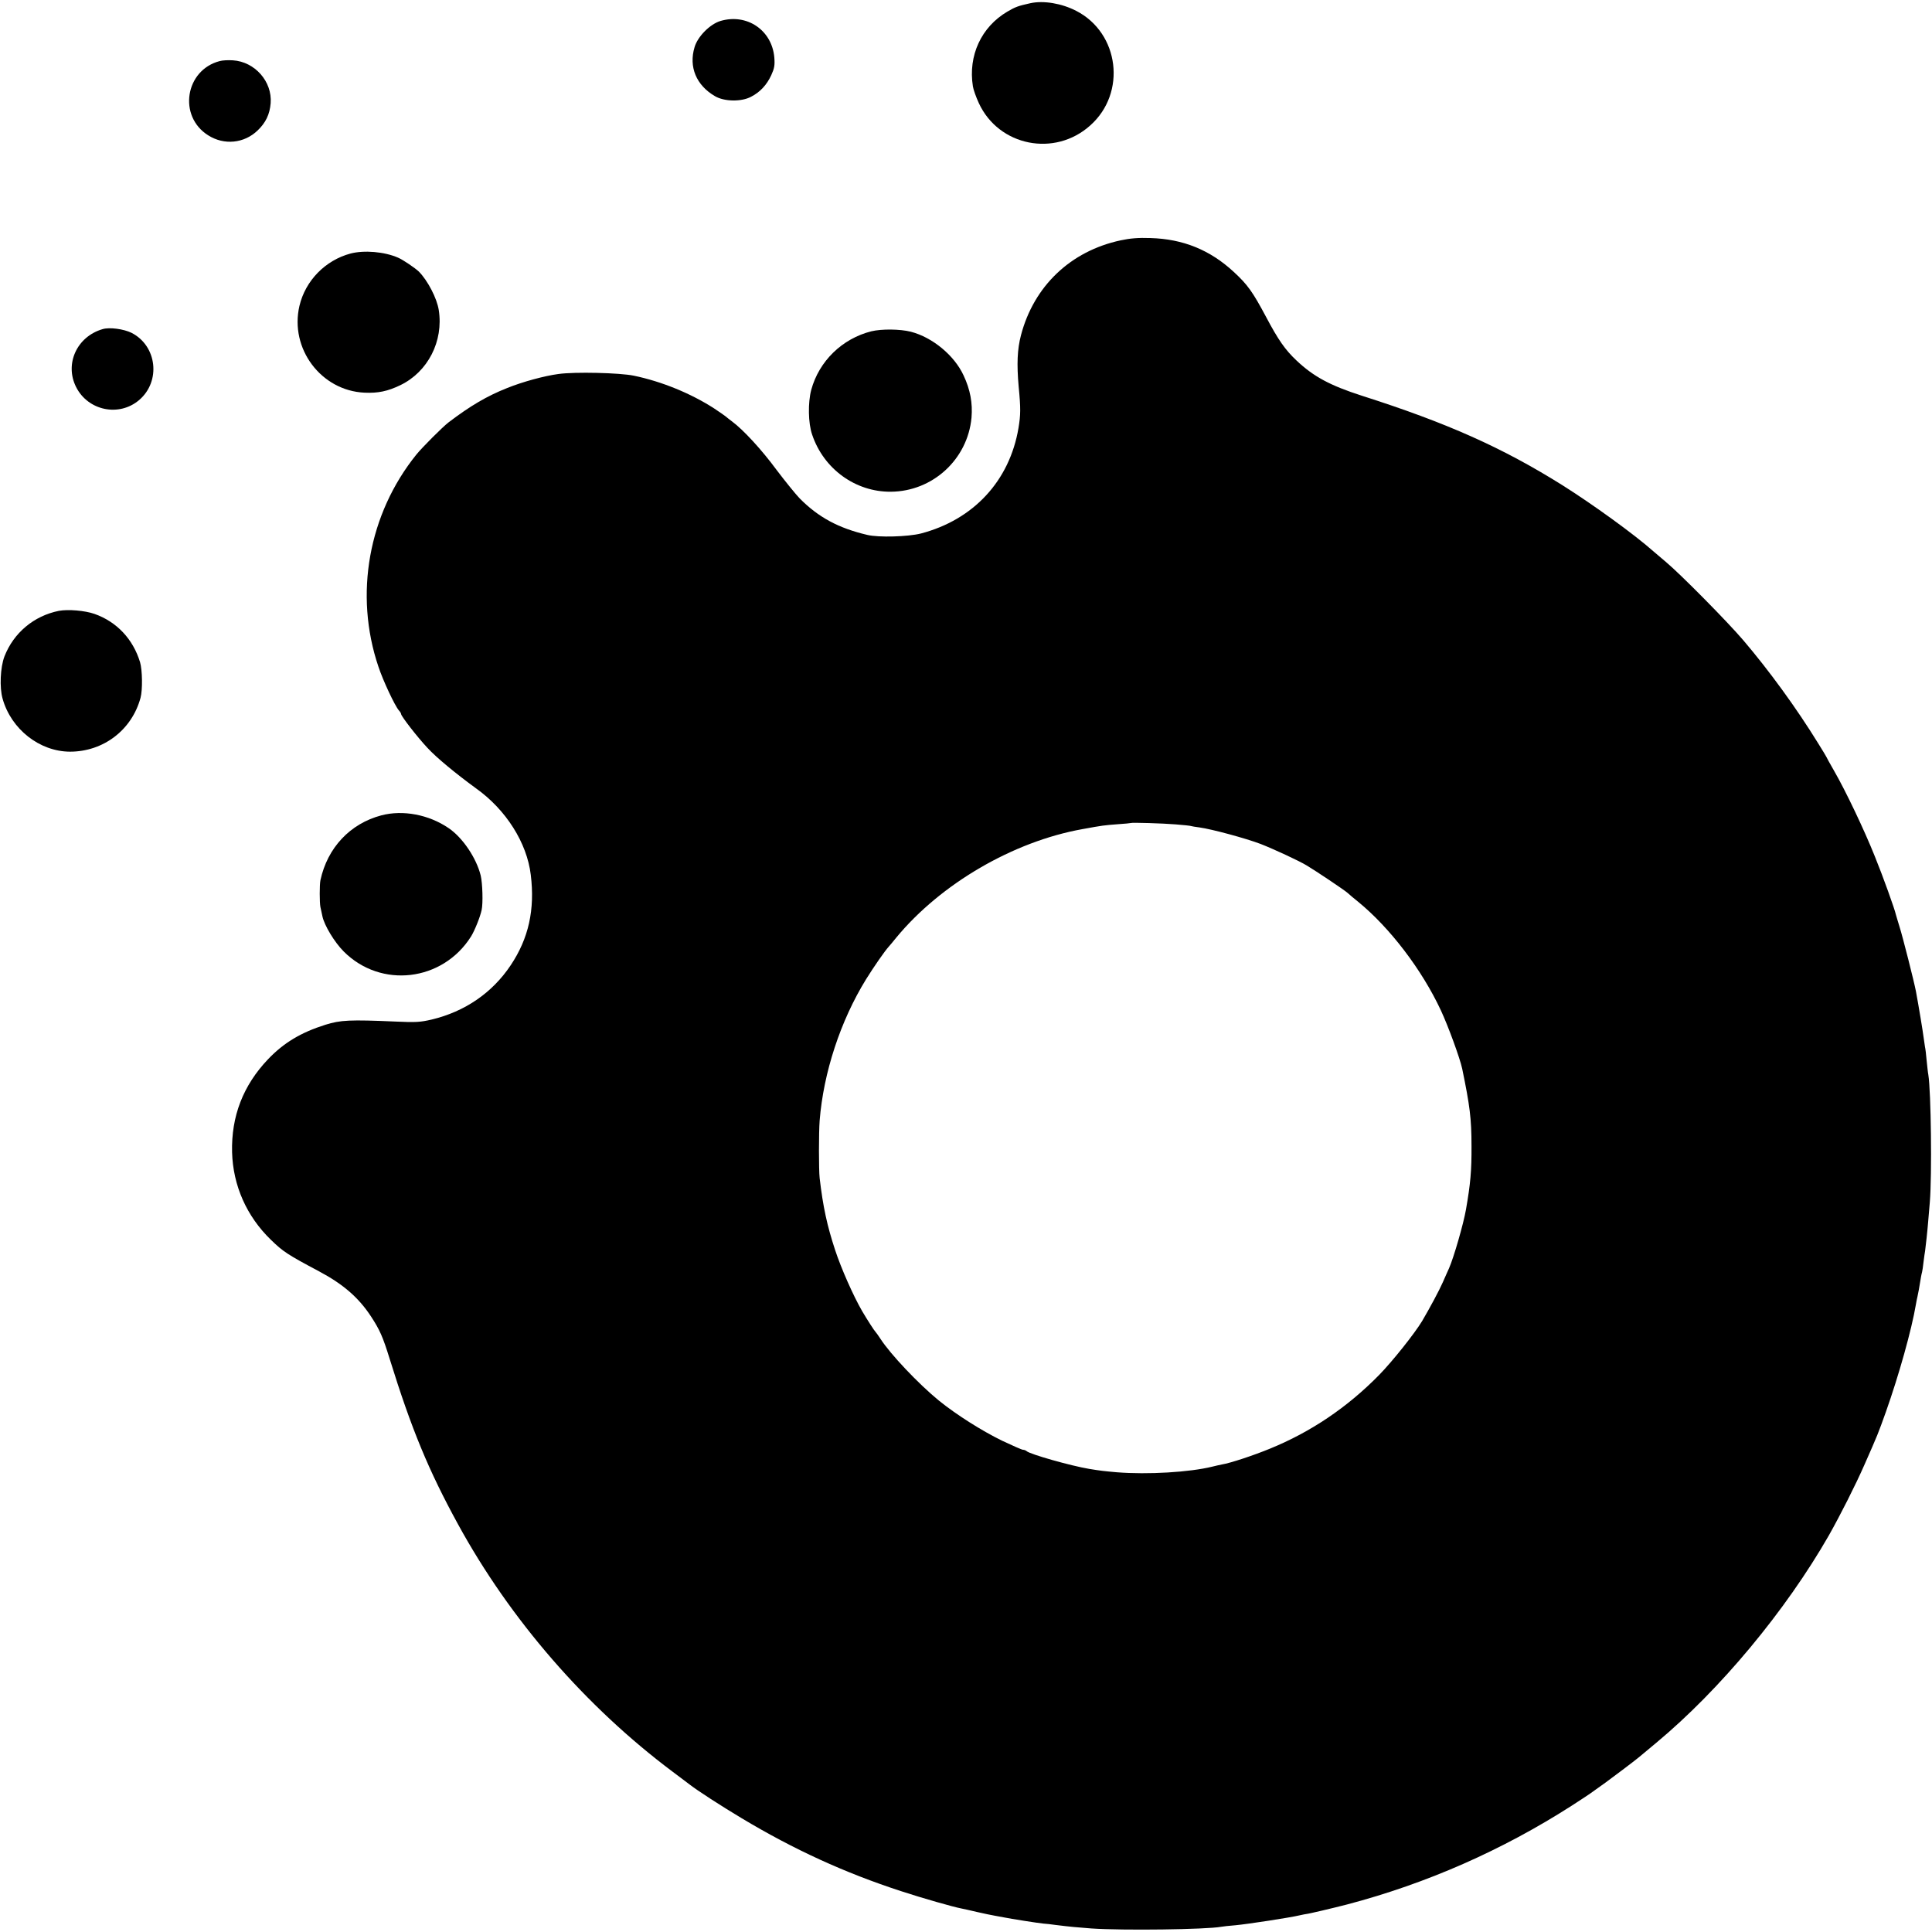 <?xml version="1.0" standalone="no"?>
<!DOCTYPE svg PUBLIC "-//W3C//DTD SVG 20010904//EN"
 "http://www.w3.org/TR/2001/REC-SVG-20010904/DTD/svg10.dtd">
<svg version="1.0" xmlns="http://www.w3.org/2000/svg"
 width="1262pt" height="1262pt" viewBox="0 0 1262 1262"
 preserveAspectRatio="xMidYMid meet">
<g transform="translate(0,1262) scale(0.1,-0.1)"
fill="#000000" stroke="none">
<path d="M6730 12599 c-81 -18 -97 -24 -150 -55 -170 -100 -257 -287 -225
-488 3 -21 21 -71 39 -110 130 -281 496 -354 728 -145 238 212 190 603 -92
748 -95 49 -213 69 -300 50z"/>
<path d="M4706 12483 c-69 -21 -149 -102 -169 -171 -39 -129 11 -249 133 -320
60 -36 173 -38 236 -4 59 30 103 78 132 141 20 44 24 64 20 115 -15 179 -179
290 -352 239z"/>
<path d="M1435 12221 c-226 -59 -273 -361 -75 -485 104 -66 235 -53 323 32 53
51 79 105 85 178 11 141 -103 271 -247 280 -31 2 -69 0 -86 -5z"/>
<path d="M7320 11050 c-327 -70 -567 -299 -651 -620 -24 -92 -28 -188 -15
-335 14 -144 13 -185 -1 -270 -58 -346 -294 -600 -638 -690 -84 -21 -276 -27
-350 -9 -187 44 -318 114 -441 238 -27 28 -95 112 -151 186 -98 133 -217 262
-291 317 -20 15 -39 30 -42 33 -3 3 -36 26 -75 52 -152 98 -342 176 -525 214
-92 19 -384 26 -492 11 -91 -12 -235 -51 -336 -92 -131 -52 -240 -116 -382
-224 -39 -30 -171 -162 -210 -210 -313 -388 -408 -914 -248 -1386 30 -91 108
-257 134 -286 8 -8 14 -19 14 -23 0 -14 108 -153 172 -221 60 -65 185 -168
318 -265 195 -139 332 -355 357 -564 28 -228 -14 -416 -131 -591 -120 -180
-299 -303 -517 -355 -73 -17 -104 -19 -234 -13 -300 13 -361 10 -460 -21 -159
-50 -272 -118 -374 -225 -163 -171 -241 -373 -235 -608 6 -217 95 -418 253
-571 80 -78 109 -97 316 -207 156 -83 258 -171 339 -295 57 -87 77 -133 121
-275 143 -461 255 -731 446 -1080 341 -624 835 -1193 1404 -1619 50 -37 97
-73 105 -79 50 -40 216 -147 345 -224 342 -205 672 -356 1040 -476 140 -46
344 -104 393 -113 14 -3 62 -13 107 -24 44 -10 96 -21 115 -24 19 -3 46 -8 60
-11 38 -8 221 -37 255 -40 17 -1 53 -5 80 -9 105 -13 133 -15 235 -23 206 -14
748 -7 847 11 10 2 52 7 93 10 77 7 358 50 420 65 19 4 37 8 40 8 17 1 181 40
270 63 520 137 1012 354 1465 644 61 39 129 84 151 101 23 16 54 39 70 50 36
26 193 144 219 166 11 9 62 52 114 95 417 347 845 862 1127 1354 74 131 174
328 234 465 86 195 86 195 138 340 85 240 169 538 197 705 3 19 8 42 10 50 2
8 6 29 9 45 14 85 17 101 21 115 2 8 7 39 10 69 4 30 8 61 10 70 3 19 16 138
20 191 2 19 7 78 11 130 14 173 8 720 -10 830 -3 14 -7 56 -11 93 -3 37 -8 78
-11 90 -2 12 -6 40 -9 62 -4 34 -32 204 -50 300 -12 63 -86 355 -107 421 -12
38 -22 74 -24 80 -6 31 -84 249 -137 379 -69 173 -192 431 -266 559 -28 49
-51 90 -51 92 0 1 -23 40 -52 86 -144 234 -323 479 -490 675 -103 121 -411
433 -507 513 -29 25 -65 55 -80 68 -126 112 -399 309 -596 433 -391 245 -754
407 -1309 584 -208 67 -316 125 -428 231 -73 69 -118 133 -198 284 -87 163
-120 210 -210 293 -155 144 -332 216 -545 222 -80 3 -134 -2 -195 -15z m360
-3815 c52 -4 98 -9 101 -11 3 -1 28 -6 55 -9 80 -11 302 -71 399 -108 82 -32
251 -110 300 -140 62 -37 244 -159 267 -179 14 -13 45 -39 69 -58 208 -170
417 -444 541 -710 48 -103 124 -311 139 -380 50 -242 61 -327 61 -505 1 -162
-7 -249 -36 -415 -16 -93 -80 -315 -111 -385 -8 -16 -25 -57 -40 -90 -24 -55
-85 -168 -136 -255 -49 -81 -193 -262 -280 -351 -209 -213 -447 -373 -714
-482 -107 -44 -258 -94 -313 -103 -15 -3 -43 -9 -62 -14 -149 -37 -423 -53
-625 -37 -90 8 -106 10 -180 22 -120 20 -388 96 -409 116 -6 5 -16 9 -24 9 -7
0 -68 27 -136 59 -135 66 -302 172 -414 263 -133 109 -315 301 -381 403 -14
22 -29 42 -32 45 -7 6 -54 79 -87 135 -58 100 -138 281 -177 400 -52 158 -79
281 -101 470 -6 52 -6 297 0 375 25 314 136 652 303 923 51 82 121 183 148
213 6 6 28 33 50 60 290 351 763 627 1215 708 136 25 141 25 230 32 47 3 86 7
87 8 5 4 210 -2 293 -9z"/>
<path d="M2290 10964 c-165 -44 -295 -177 -334 -342 -65 -279 141 -554 425
-567 88 -4 151 9 234 49 180 87 283 287 251 491 -12 77 -72 192 -130 251 -24
23 -103 77 -136 91 -89 39 -221 50 -310 27z"/>
<path d="M670 10470 c-168 -49 -249 -227 -173 -378 78 -155 281 -197 412 -85
143 122 117 354 -50 439 -51 25 -144 38 -189 24z"/>
<path d="M5692 10456 c-191 -48 -342 -195 -393 -383 -22 -83 -20 -218 6 -292
75 -224 283 -375 514 -373 274 2 502 212 527 484 8 94 -8 183 -52 276 -60 130
-202 248 -344 285 -71 18 -191 19 -258 3z"/>
<path d="M385 8630 c-164 -33 -296 -144 -356 -298 -27 -71 -33 -203 -12 -276
56 -200 242 -345 440 -346 218 0 404 141 461 352 14 52 12 180 -3 232 -46 152
-153 265 -298 316 -63 22 -172 31 -232 20z"/>
<path d="M2491 7294 c-204 -54 -352 -211 -398 -424 -6 -29 -6 -145 0 -175 4
-16 9 -43 13 -60 12 -59 79 -170 139 -230 243 -244 646 -197 832 98 24 39 59
126 69 172 10 44 6 176 -6 226 -28 114 -118 248 -210 310 -129 88 -298 120
-439 83z"/>
</g>
</svg>
